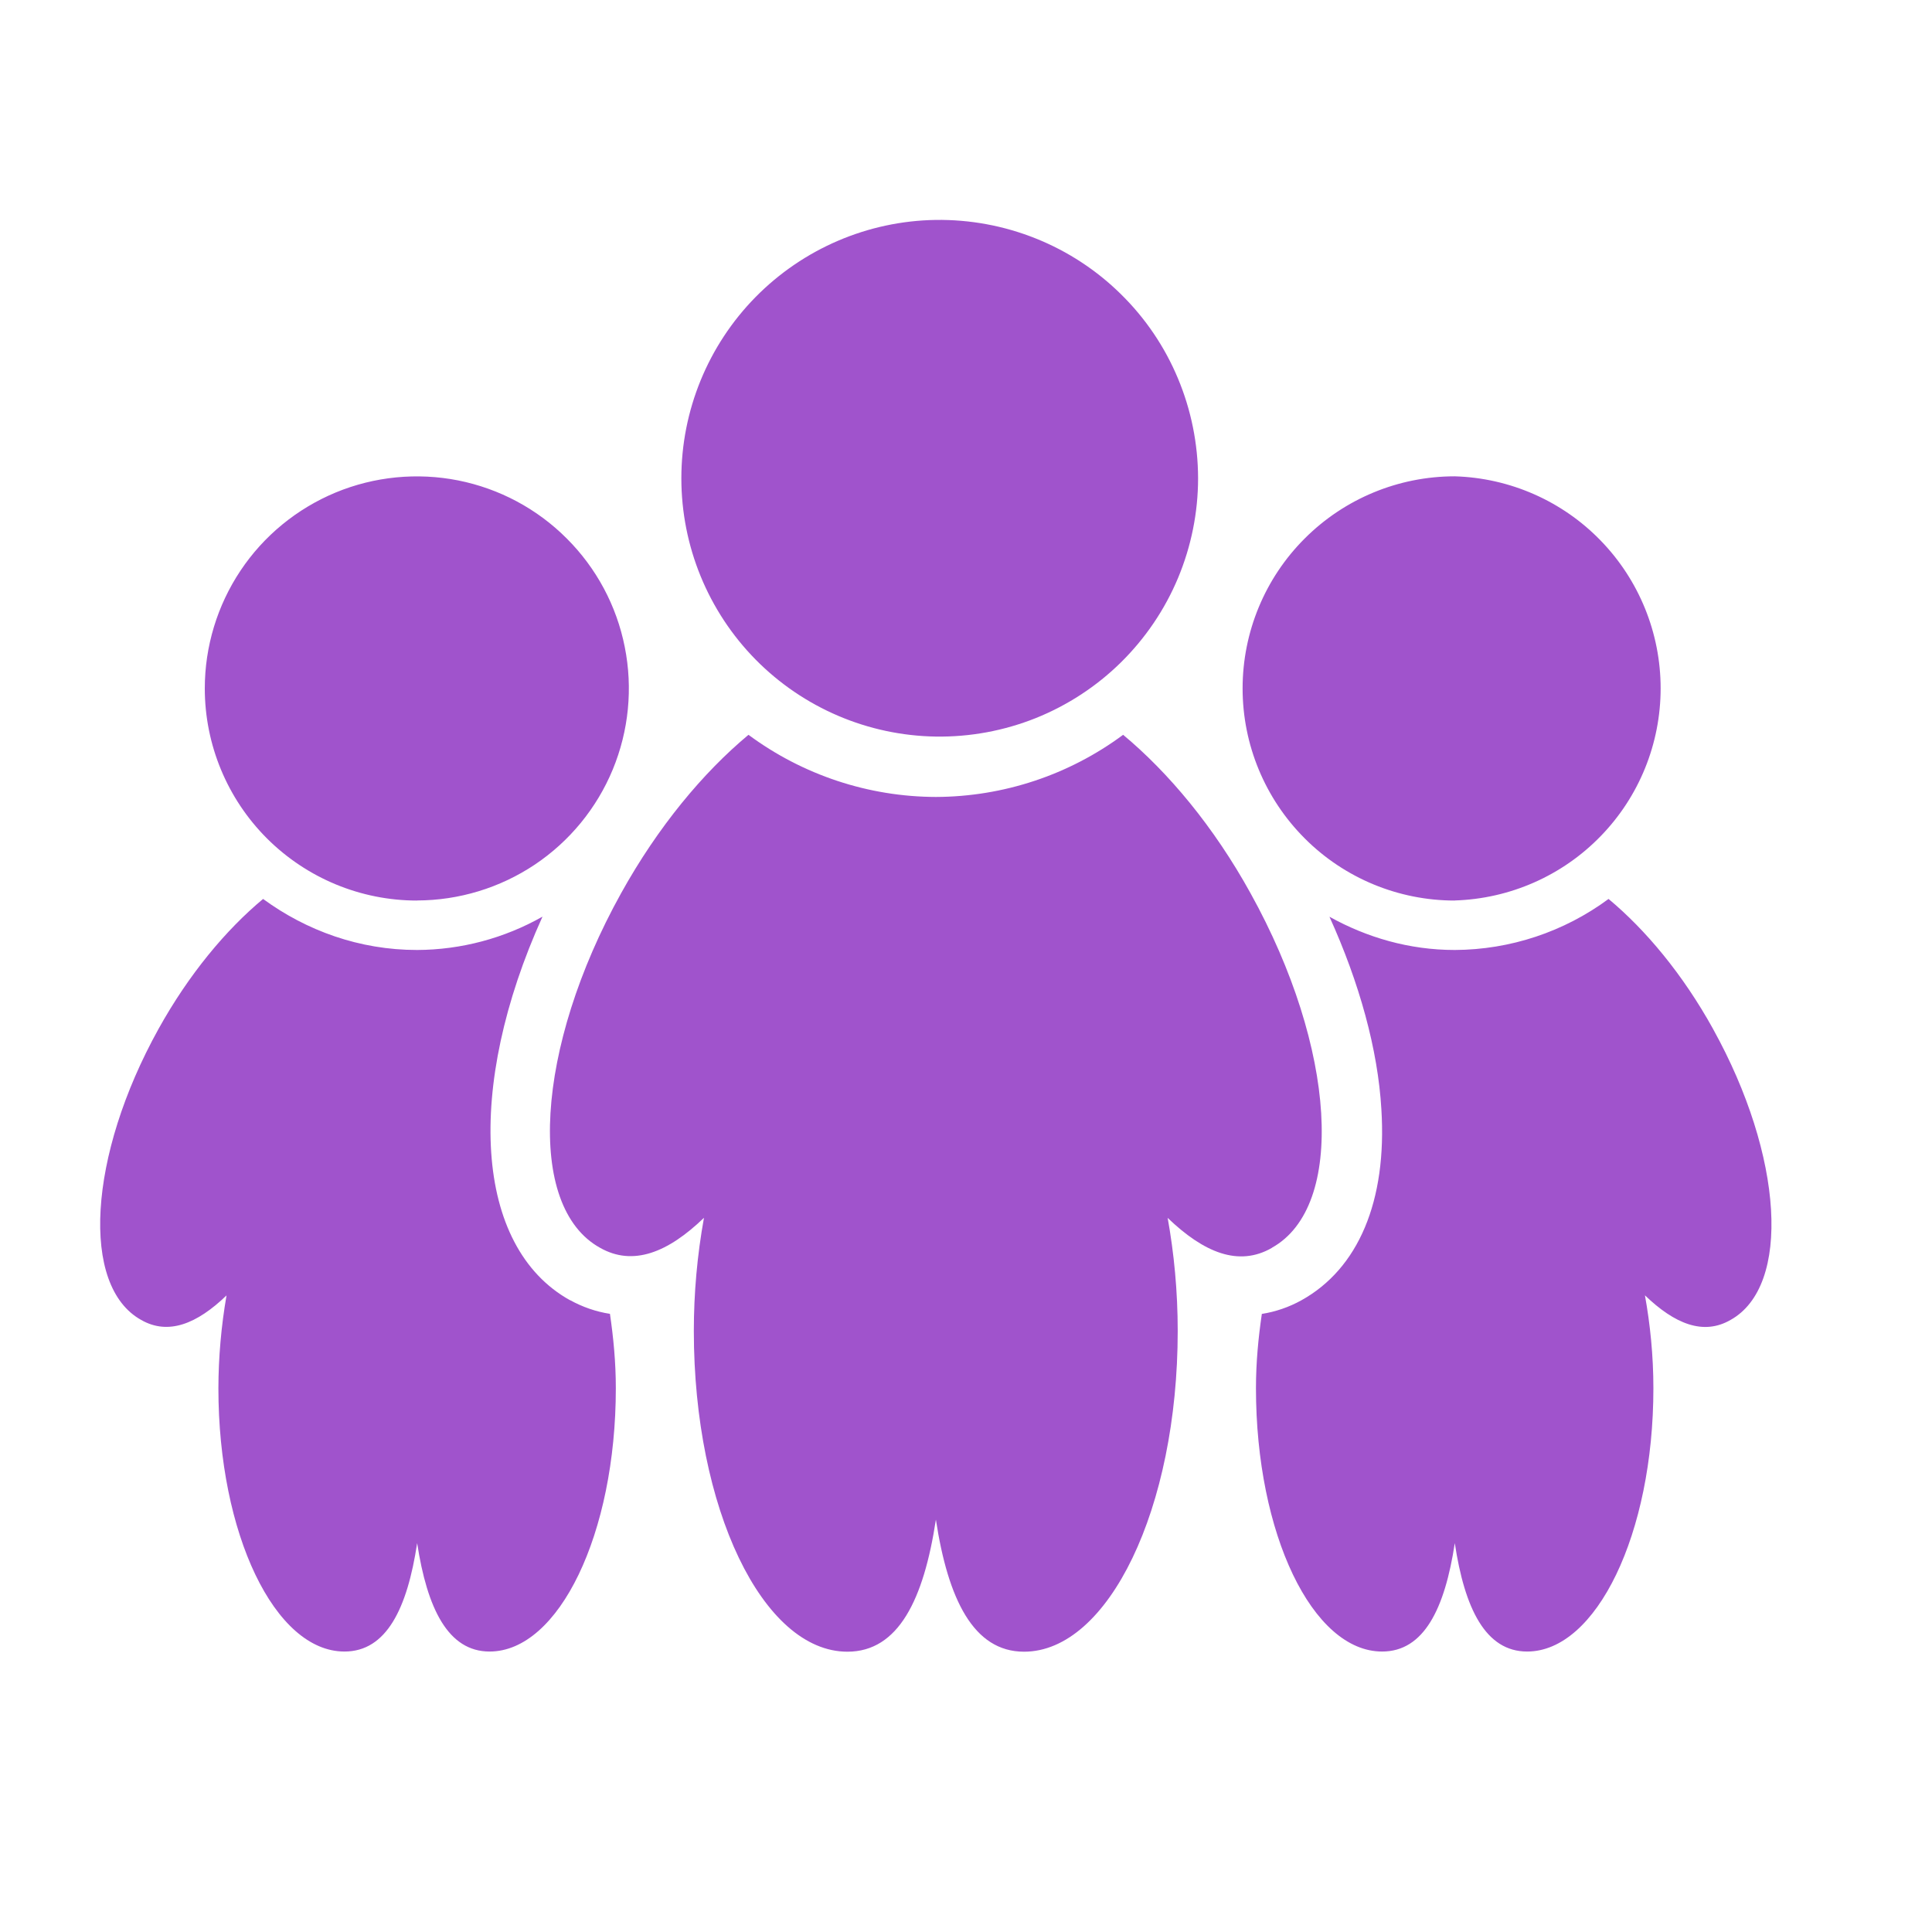 <svg width="24" height="24" viewBox="0 0 24 24" fill="none" xmlns="http://www.w3.org/2000/svg">
<path d="M15.8 15.5C16.72 14.989 16.601 13.018 15.534 11.095C15.077 10.267 14.514 9.596 13.952 9.128C13.279 9.627 12.464 9.897 11.627 9.9C10.788 9.898 9.972 9.627 9.298 9.128C8.736 9.596 8.175 10.268 7.716 11.095C6.648 13.017 6.531 14.989 7.453 15.5C7.864 15.734 8.298 15.559 8.745 15.128C8.661 15.592 8.619 16.062 8.619 16.534C8.619 18.737 9.474 20.518 10.527 20.518C11.161 20.518 11.475 19.869 11.626 18.877C11.776 19.862 12.091 20.518 12.721 20.518C13.769 20.518 14.63 18.737 14.63 16.534C14.63 16.039 14.584 15.566 14.505 15.129C14.954 15.56 15.386 15.739 15.799 15.502L15.8 15.5ZM11.625 9.15C12.051 9.156 12.473 9.078 12.868 8.92C13.263 8.761 13.623 8.526 13.926 8.227C14.229 7.928 14.47 7.572 14.634 7.18C14.798 6.787 14.883 6.366 14.883 5.94C14.882 5.514 14.797 5.093 14.633 4.701C14.469 4.308 14.228 3.952 13.924 3.654C13.621 3.355 13.261 3.12 12.866 2.962C12.471 2.804 12.049 2.726 11.623 2.732C10.78 2.745 9.977 3.09 9.386 3.69C8.795 4.291 8.464 5.1 8.464 5.942C8.464 6.785 8.796 7.594 9.387 8.194C9.979 8.794 10.783 9.137 11.625 9.15ZM18.071 11.186C18.756 11.165 19.407 10.879 19.884 10.387C20.362 9.896 20.629 9.237 20.629 8.551C20.629 7.866 20.362 7.207 19.884 6.715C19.407 6.223 18.756 5.937 18.071 5.917C17.372 5.917 16.702 6.195 16.208 6.689C15.713 7.183 15.436 7.853 15.436 8.552C15.436 9.251 15.714 9.921 16.208 10.415C16.702 10.91 17.373 11.187 18.072 11.187L18.071 11.186ZM21.281 12.783C20.904 12.102 20.444 11.552 19.982 11.167C19.429 11.576 18.76 11.798 18.072 11.801C17.505 11.801 16.977 11.645 16.515 11.388C16.887 12.208 17.117 13.038 17.16 13.781C17.231 14.918 16.875 15.761 16.164 16.154C16.012 16.238 15.846 16.295 15.675 16.322C15.632 16.616 15.602 16.922 15.602 17.245C15.602 19.055 16.304 20.516 17.169 20.516C17.689 20.516 17.948 19.984 18.072 19.169C18.194 19.979 18.453 20.516 18.971 20.516C19.83 20.516 20.539 19.054 20.539 17.246C20.539 16.839 20.499 16.451 20.434 16.091C20.803 16.446 21.159 16.592 21.497 16.397C22.253 15.977 22.155 14.359 21.28 12.782L21.281 12.783ZM5.18 11.186C5.701 11.185 6.21 11.03 6.643 10.741C7.076 10.451 7.413 10.04 7.612 9.559C7.811 9.077 7.863 8.548 7.761 8.037C7.66 7.526 7.409 7.057 7.04 6.689C6.672 6.32 6.203 6.07 5.692 5.968C5.181 5.867 4.651 5.919 4.17 6.118C3.689 6.318 3.277 6.655 2.988 7.088C2.699 7.521 2.544 8.031 2.544 8.552C2.544 9.25 2.822 9.921 3.316 10.415C3.811 10.909 4.481 11.187 5.18 11.187V11.186ZM7.081 16.152C5.887 15.488 5.778 13.509 6.739 11.387C6.264 11.656 5.727 11.799 5.181 11.801C4.464 11.801 3.807 11.561 3.268 11.167C2.807 11.551 2.347 12.101 1.969 12.782C1.094 14.36 0.998 15.978 1.754 16.397C2.091 16.59 2.448 16.445 2.814 16.092C2.748 16.473 2.714 16.859 2.713 17.246C2.713 19.055 3.414 20.516 4.279 20.516C4.8 20.516 5.059 19.983 5.182 19.169C5.306 19.979 5.565 20.516 6.082 20.516C6.942 20.516 7.65 19.054 7.65 17.246C7.65 16.922 7.62 16.615 7.577 16.321C7.403 16.294 7.236 16.236 7.082 16.151L7.081 16.152Z" fill="#A053CC"/>
</svg>
